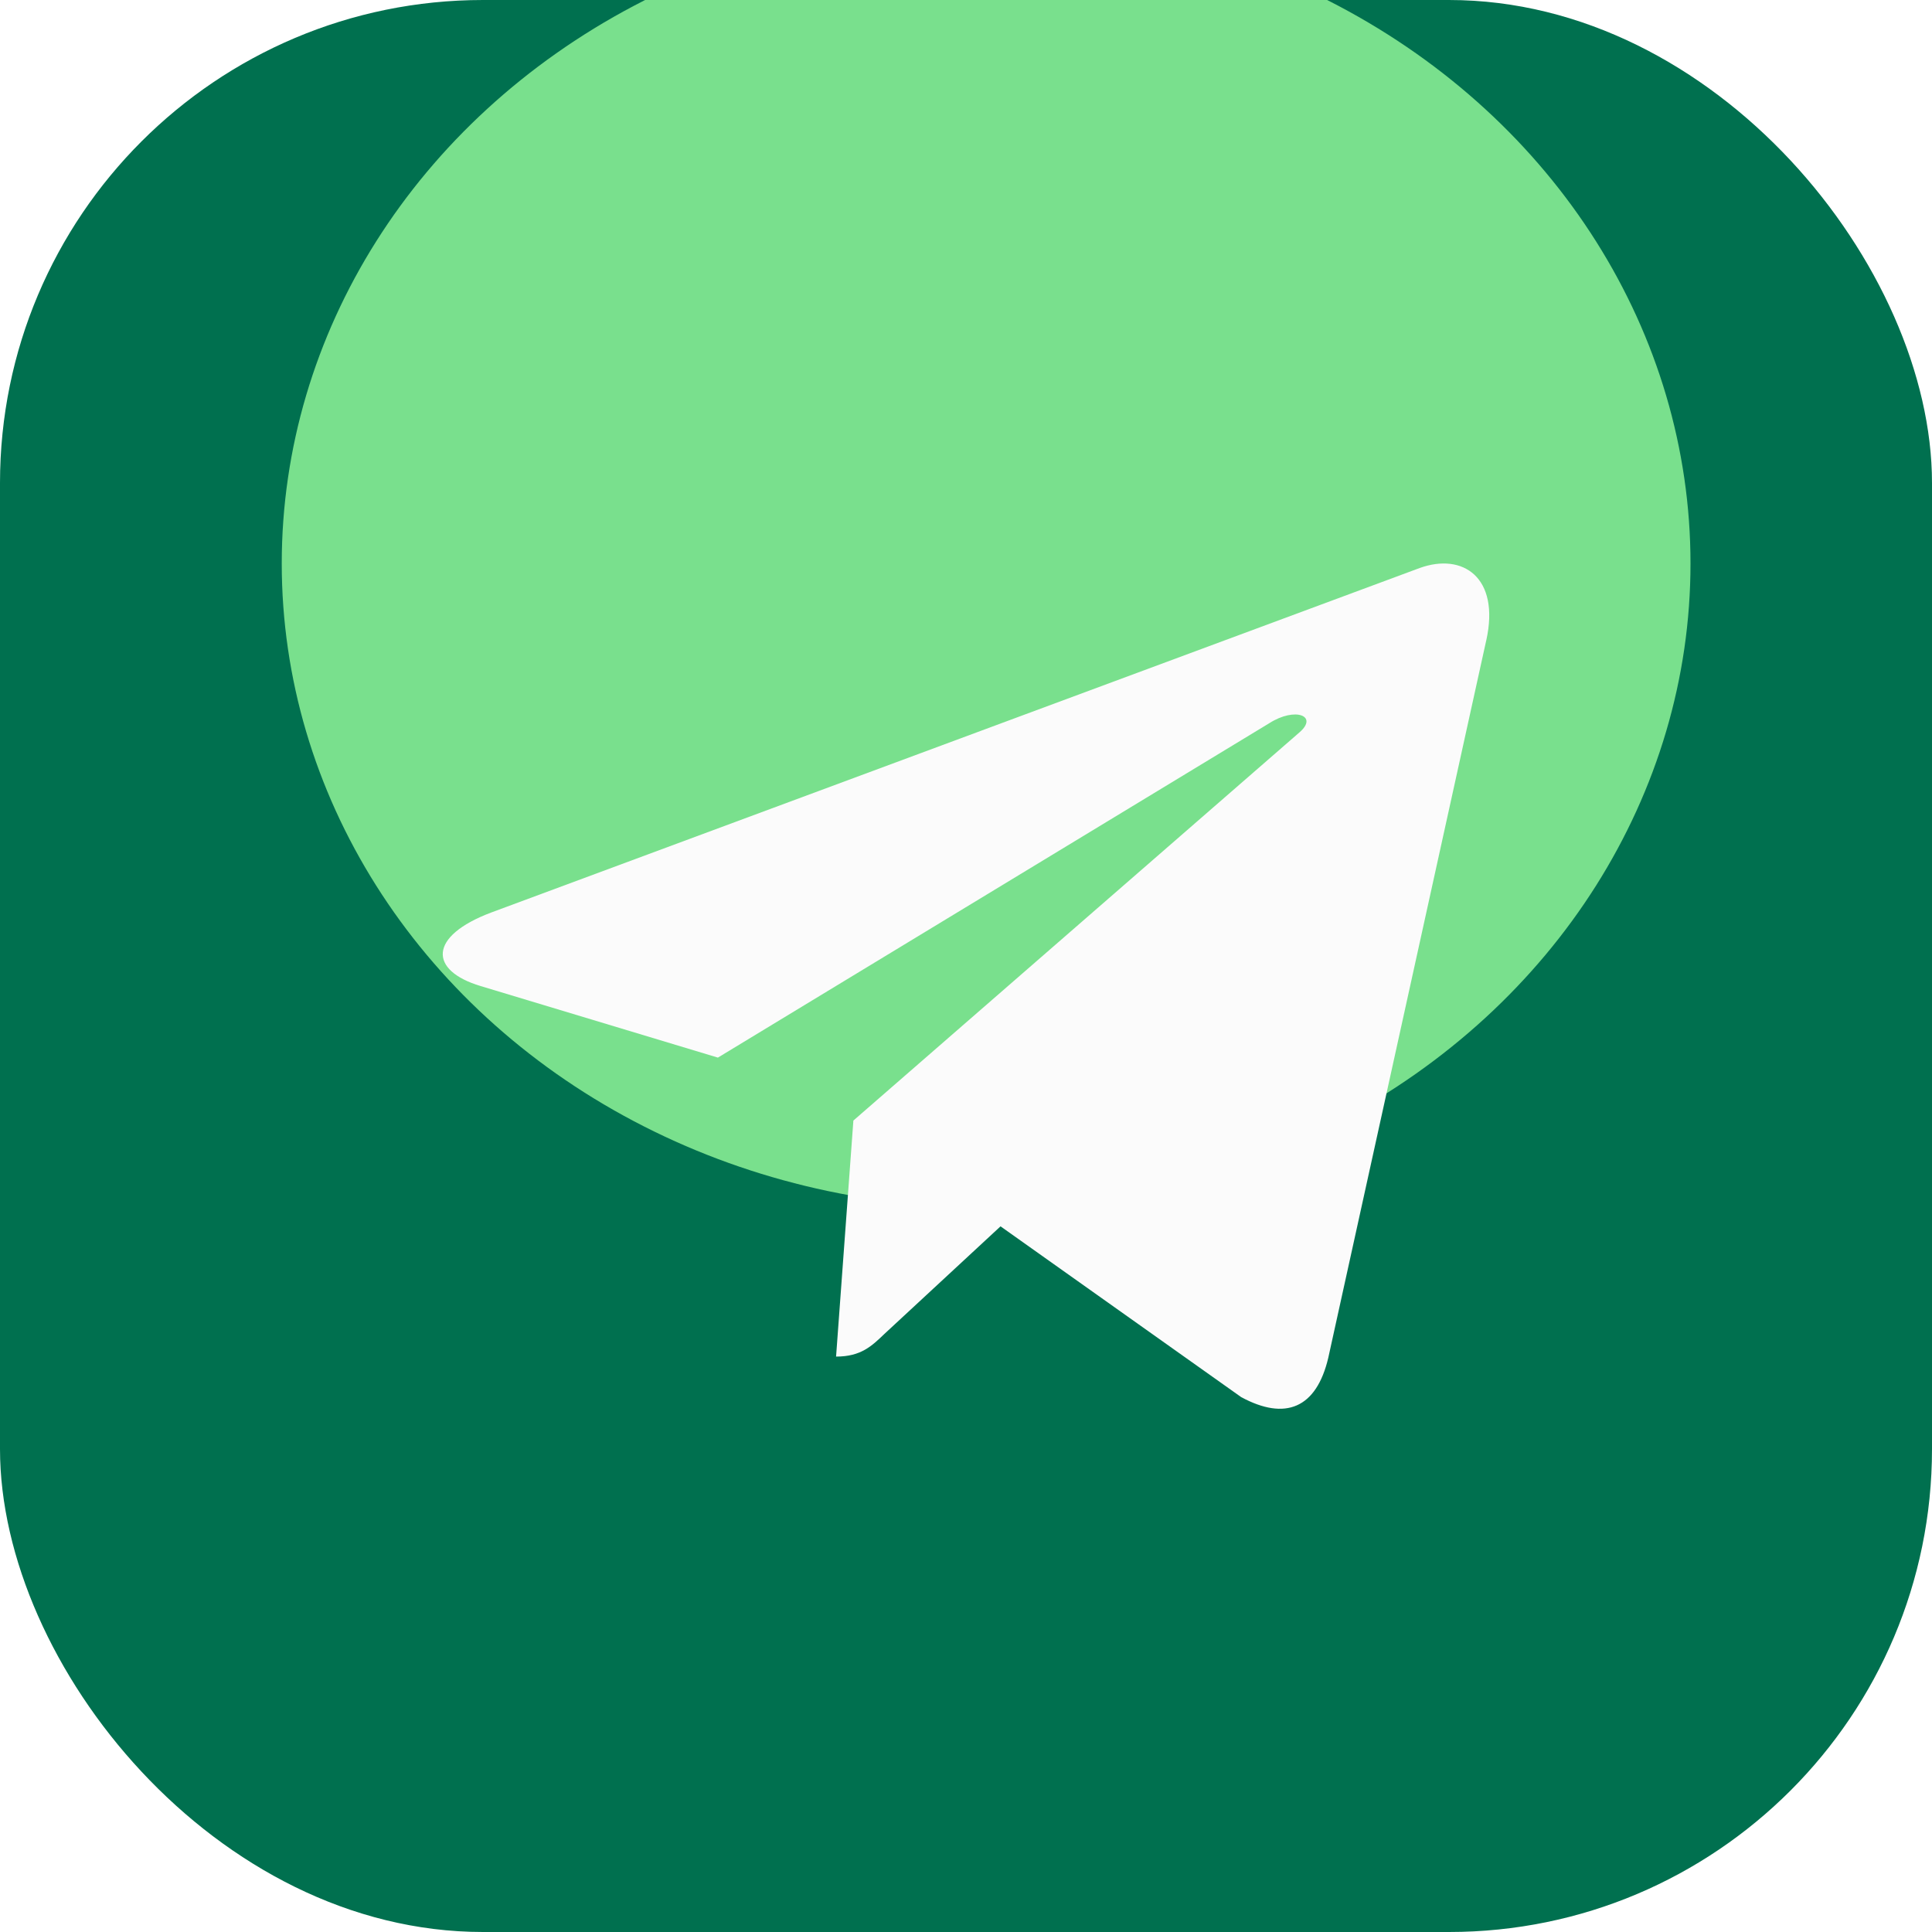 <svg width="48" height="48" viewBox="0 0 48 48" fill="none" xmlns="http://www.w3.org/2000/svg">
<g clip-path="url(#clip0_9884_347)">
<rect width="48" height="48" rx="12" fill="#00704F"/>
<g filter="url(#filter0_f_9884_347)">
<ellipse cx="24.5" cy="14" rx="17.5" ry="16" fill="#79E08D"/>
</g>
<path d="M21.202 27.84L20.772 33.704C21.387 33.704 21.654 33.447 21.974 33.14L24.858 30.468L30.837 34.711C31.933 35.303 32.705 34.991 33.001 33.733L36.925 15.912L36.926 15.911C37.274 14.341 36.34 13.726 35.272 14.112L12.207 22.67C10.633 23.262 10.657 24.113 11.94 24.498L17.836 26.276L31.533 17.969C32.178 17.556 32.764 17.785 32.282 18.198L21.202 27.84Z" fill="#FBFBFB"/>
</g>
<defs>
<filter id="filter0_f_9884_347" x="-7" y="-16" width="63" height="60" filterUnits="userSpaceOnUse" color-interpolation-filters="sRGB">
<feFlood flood-opacity="0" result="BackgroundImageFix"/>
<feBlend mode="normal" in="SourceGraphic" in2="BackgroundImageFix" result="shape"/>
<feGaussianBlur stdDeviation="7" result="effect1_foregroundBlur_9884_347"/>
</filter>
<clipPath id="clip0_9884_347">
<rect width="48" height="48" rx="12" fill="white"/>
</clipPath>
</defs>
</svg>
